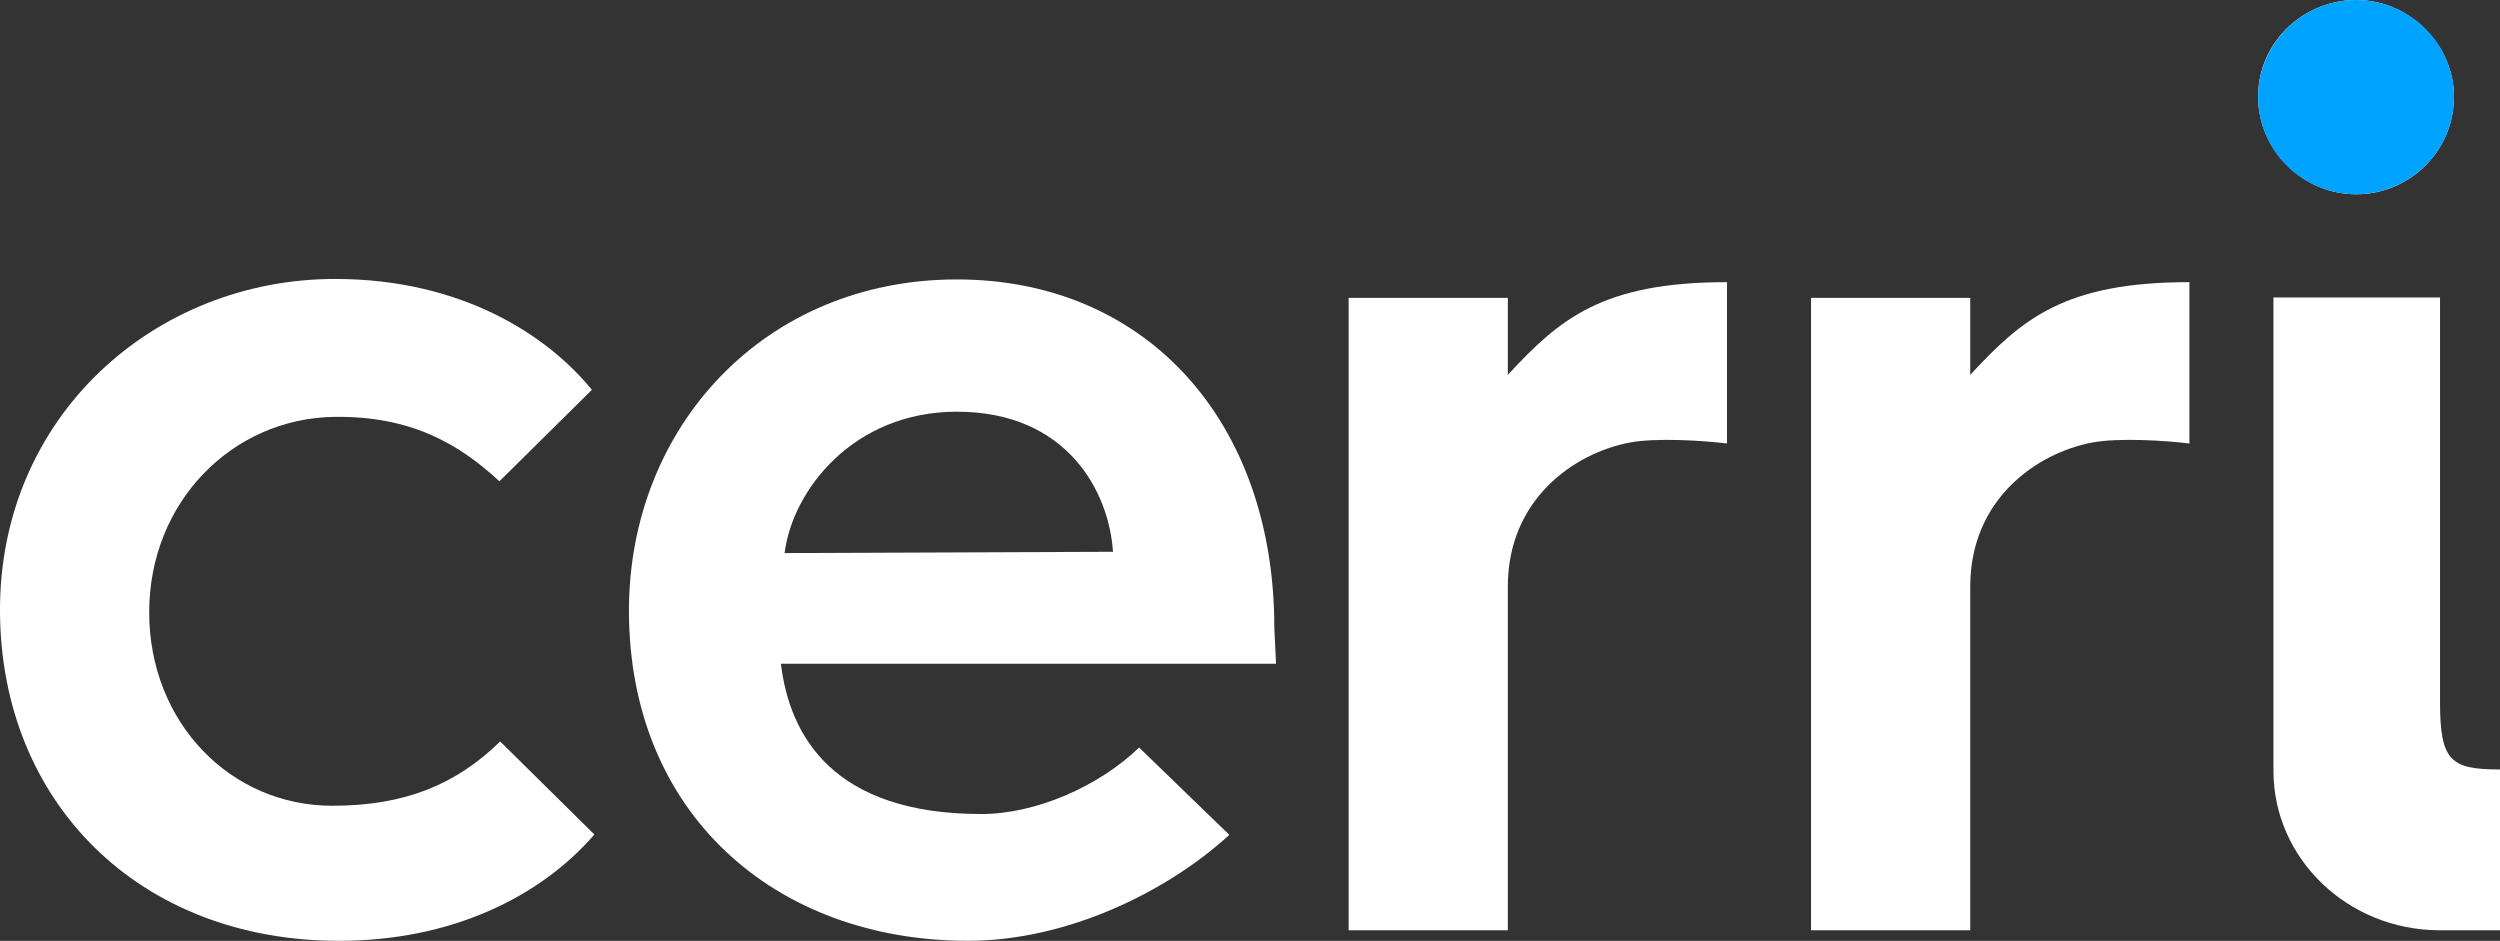 <svg width="93" height="35" viewBox="0 0 93 35" fill="none" xmlns="http://www.w3.org/2000/svg">
<rect x="0" y="0" width="93" height="35" fill="#333333" stroke="none"/>
<path fill-rule="evenodd" clip-rule="evenodd" d="M12.416 15.508C15.297 15.461 17.087 16.526 18.578 17.904L22.018 14.502C20.354 12.457 17.157 10.377 12.464 10.377C5.758 10.377 -0.048 15.486 0 22.778C0.047 29.852 5.167 34.999 12.61 34.999C16.785 34.999 20.095 33.372 22.112 31.044L18.607 27.583C16.976 29.173 15.083 29.974 12.357 29.974C8.583 29.974 5.55 26.886 5.55 22.777C5.55 18.667 8.643 15.571 12.416 15.508Z" fill="white"/>
<path fill-rule="evenodd" clip-rule="evenodd" d="M29.187 20.574C29.48 18.236 31.741 15.315 35.596 15.315C39.695 15.315 41.257 18.285 41.403 20.526L29.187 20.574ZM47.405 23.351C47.405 15.655 42.623 10.395 35.596 10.395C28.423 10.395 23.397 15.899 23.397 22.717C23.397 30.267 28.837 34.998 36.01 34.998C39.67 34.998 43.389 33.2 45.731 31.057L42.375 27.808C40.862 29.269 38.511 30.282 36.51 30.282C31.008 30.282 29.377 27.396 29.049 24.69H47.468L47.405 23.351Z" fill="white"/>
<path fill-rule="evenodd" clip-rule="evenodd" d="M73.293 13.945V11.081H67.371V34.605H73.293V21.823C73.293 18.567 75.764 16.861 77.809 16.466C78.818 16.271 80.611 16.394 81.446 16.498V10.496C76.819 10.496 75.227 11.851 73.293 13.945Z" fill="white"/>
<path fill-rule="evenodd" clip-rule="evenodd" d="M56.091 13.945V11.081H50.169V34.605H56.091V21.823C56.091 18.567 58.562 16.861 60.607 16.466C61.616 16.271 63.409 16.394 64.244 16.498V10.496C59.617 10.496 58.026 11.851 56.091 13.945Z" fill="white"/>
<path fill-rule="evenodd" clip-rule="evenodd" d="M93 28.624C91.176 28.624 90.769 28.318 90.769 26.133V11.065H84.572V28.561L84.575 28.565C84.574 28.601 84.572 28.635 84.572 28.671C84.572 31.94 87.327 34.591 90.731 34.606L93 34.607V28.624Z" fill="white"/>
<path fill-rule="evenodd" clip-rule="evenodd" d="M87.645 7.227C89.583 7.227 91.166 5.721 91.283 3.816C91.4 1.899 89.88 0.18 87.964 0.014C85.865 -0.168 84.001 1.472 84.001 3.589C84.001 5.6 85.68 7.227 87.645 7.227Z" fill="white"/>
<mask id="mask0" mask-type="alpha" maskUnits="userSpaceOnUse" x="0" y="10" width="23" height="25">
<path fill-rule="evenodd" clip-rule="evenodd" d="M0 10.377V34.999H11.056H22.112V10.377H0Z" fill="white"/>
</mask>
<g mask="url(#mask0)">
</g>
<path fill-rule="evenodd" clip-rule="evenodd" d="M84.001 3.613C84.001 1.618 85.65 0 87.645 0C89.641 0 91.289 1.618 91.289 3.613C91.289 5.609 89.641 7.227 87.645 7.227C85.65 7.227 84.001 5.609 84.001 3.613Z" fill="#00A3FF"/>
</svg>
